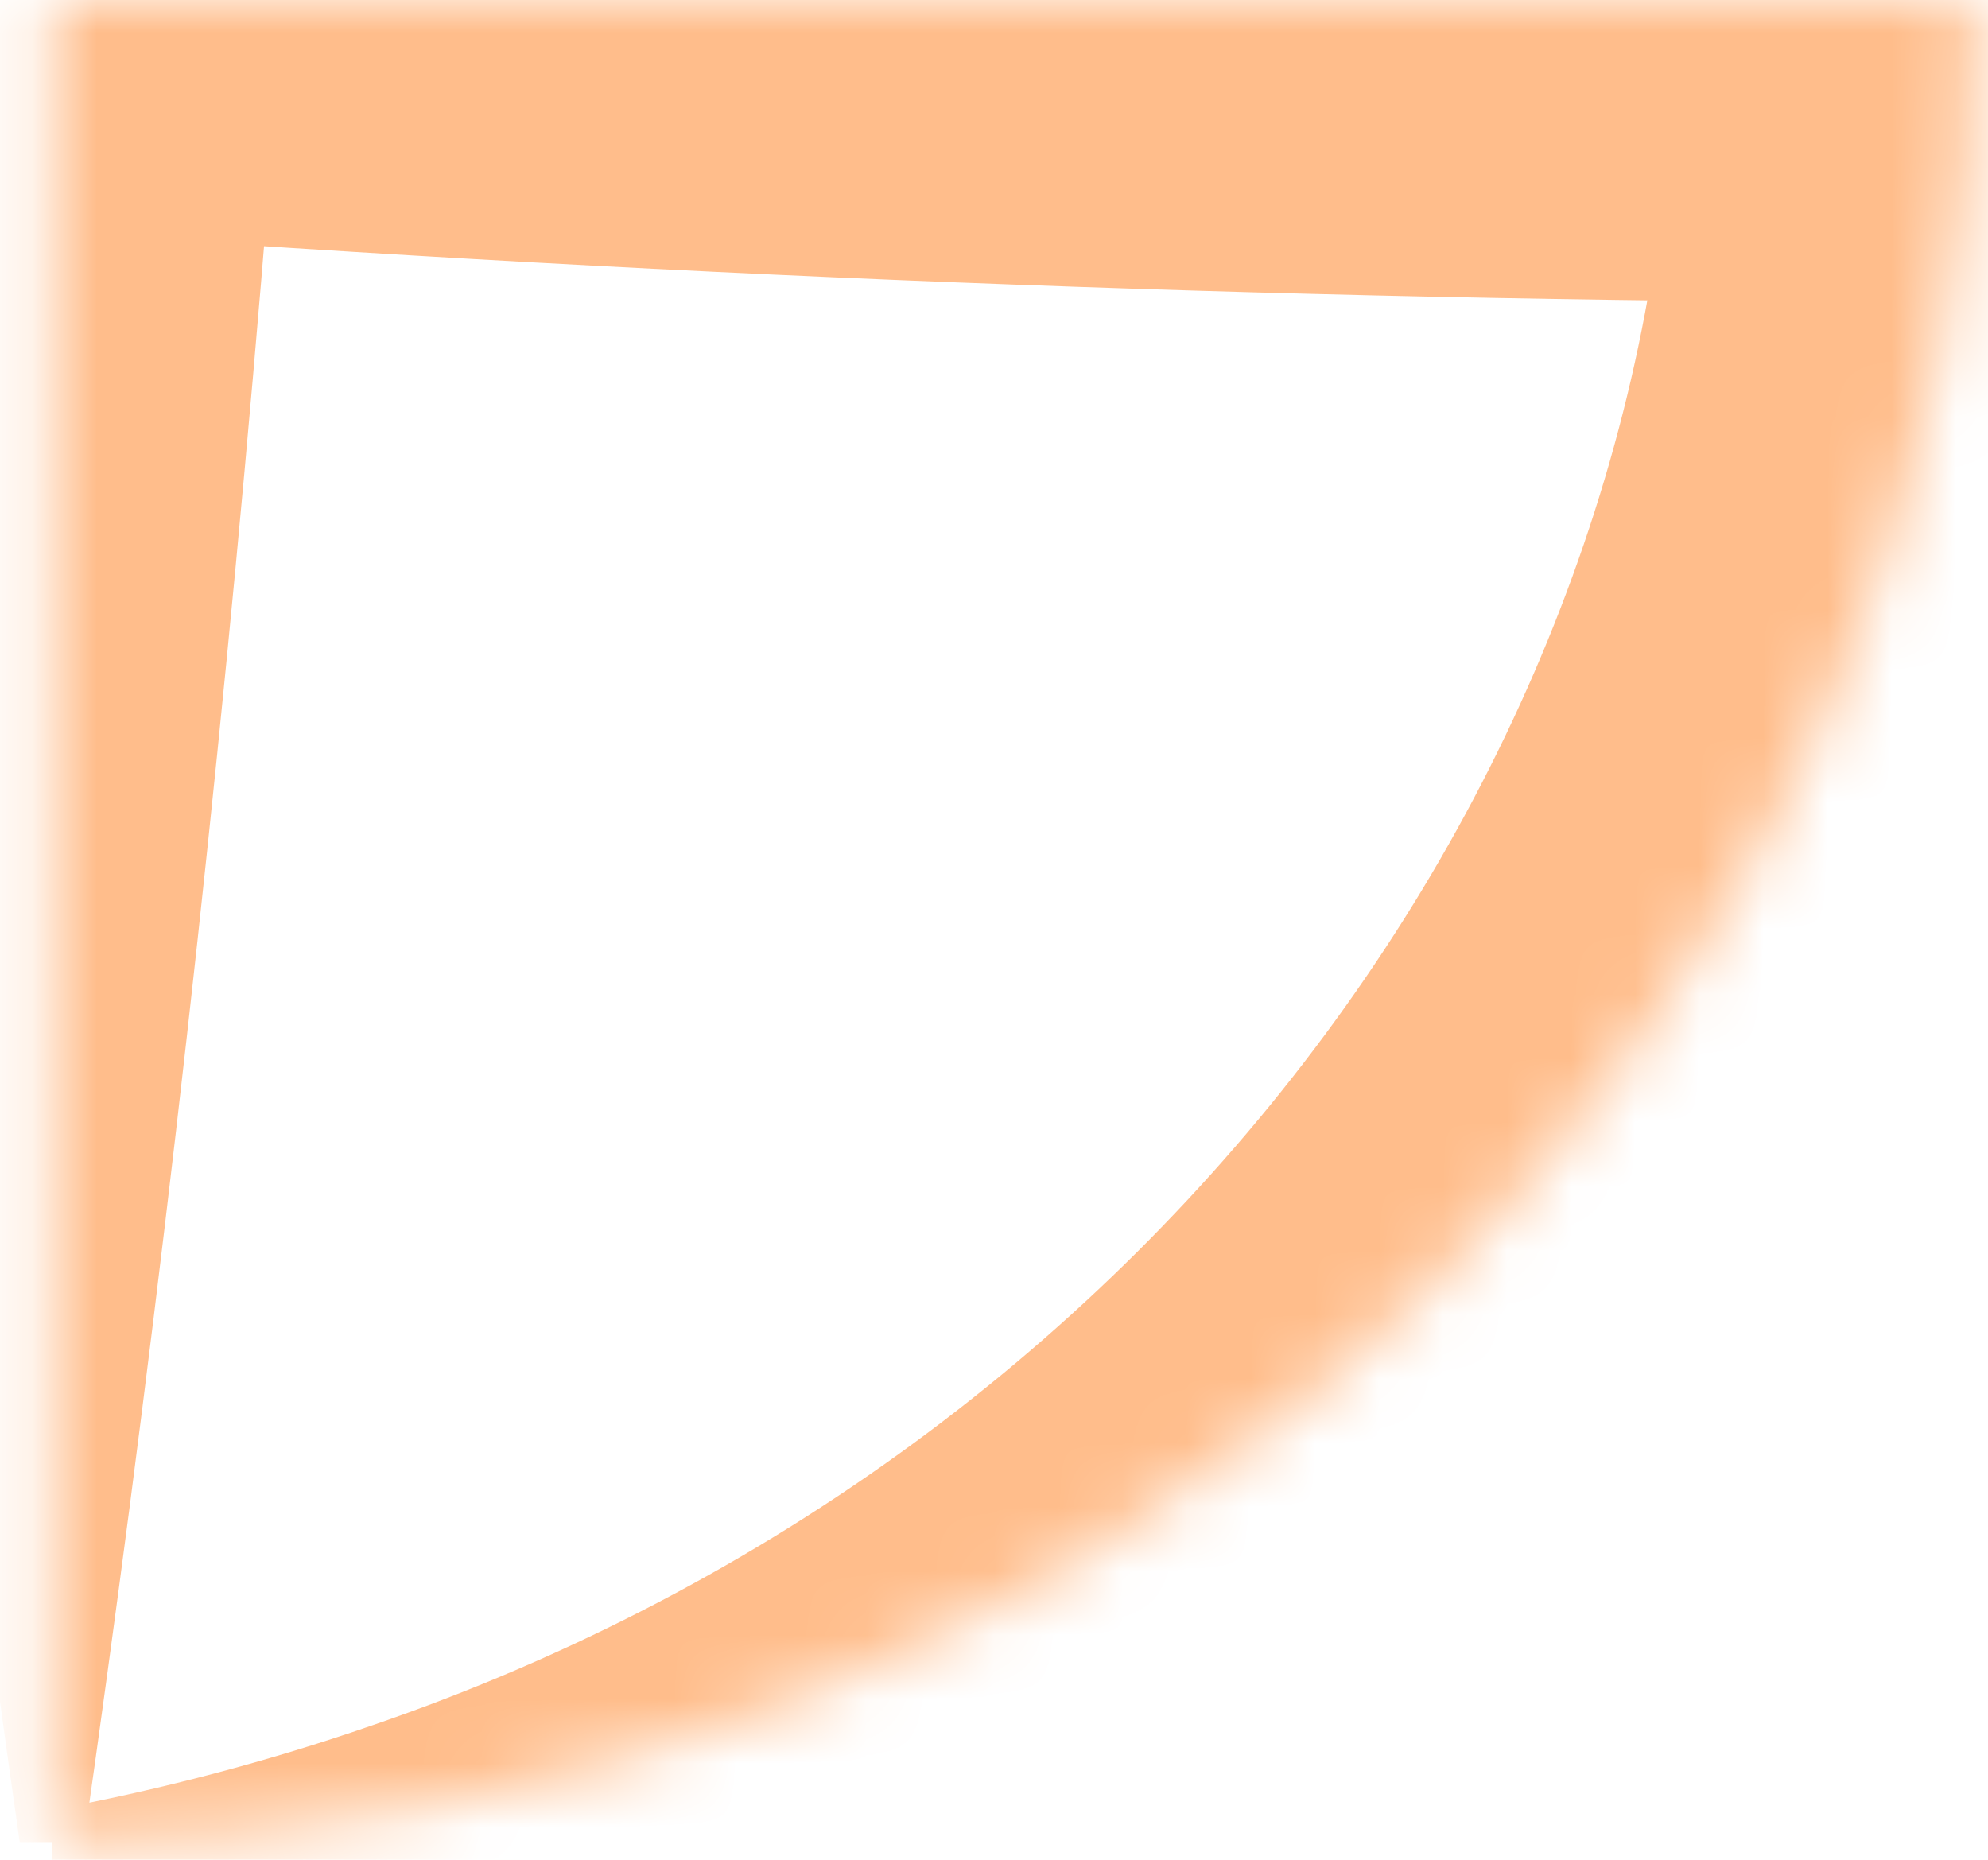 <svg width="31" height="29" viewBox="0 0 31 29" fill="none" xmlns="http://www.w3.org/2000/svg">
<mask id="path-1-inside-1_11425_42916" fill="white">
<path d="M0.807 28.724C0.807 18.304 0.807 15.823 0.807 3.57746e-07C17.833 1.54706e-07 13.116 0 30.807 0.001C30.807 15.824 17.508 28.724 0.807 28.724Z"/>
</mask>
<path d="M0.307 28.724C0.64 28.724 0.973 28.724 1.307 28.724C1.557 26.966 1.796 25.224 2.024 23.479C3.045 15.65 3.843 7.845 4.417 3.14695e-07L0.807 3.61C10.823 4.344 20.777 4.713 30.806 4.718L26.089 0.001C26.089 0.052 26.089 0.104 26.089 0.156C26.137 11.417 18.309 22.616 5.798 26.906C4.198 27.461 2.53 27.903 0.807 28.224C0.807 28.557 0.807 28.89 0.807 29.224C2.584 29.544 4.412 29.703 6.26 29.683C20.736 30.013 35.786 16.587 35.523 0.218C35.524 0.146 35.524 0.073 35.524 0.001L35.522 -4.719L30.807 -4.717C20.778 -4.713 10.823 -4.344 0.807 -3.61L-3.048 -3.327L-2.804 4.00798e-07C-2.229 7.845 -1.432 15.65 -0.411 23.479C-0.183 25.224 0.056 26.966 0.307 28.724Z" fill="#FFBD8B" mask="url(#path-1-inside-1_11425_42916)"/>
</svg>

